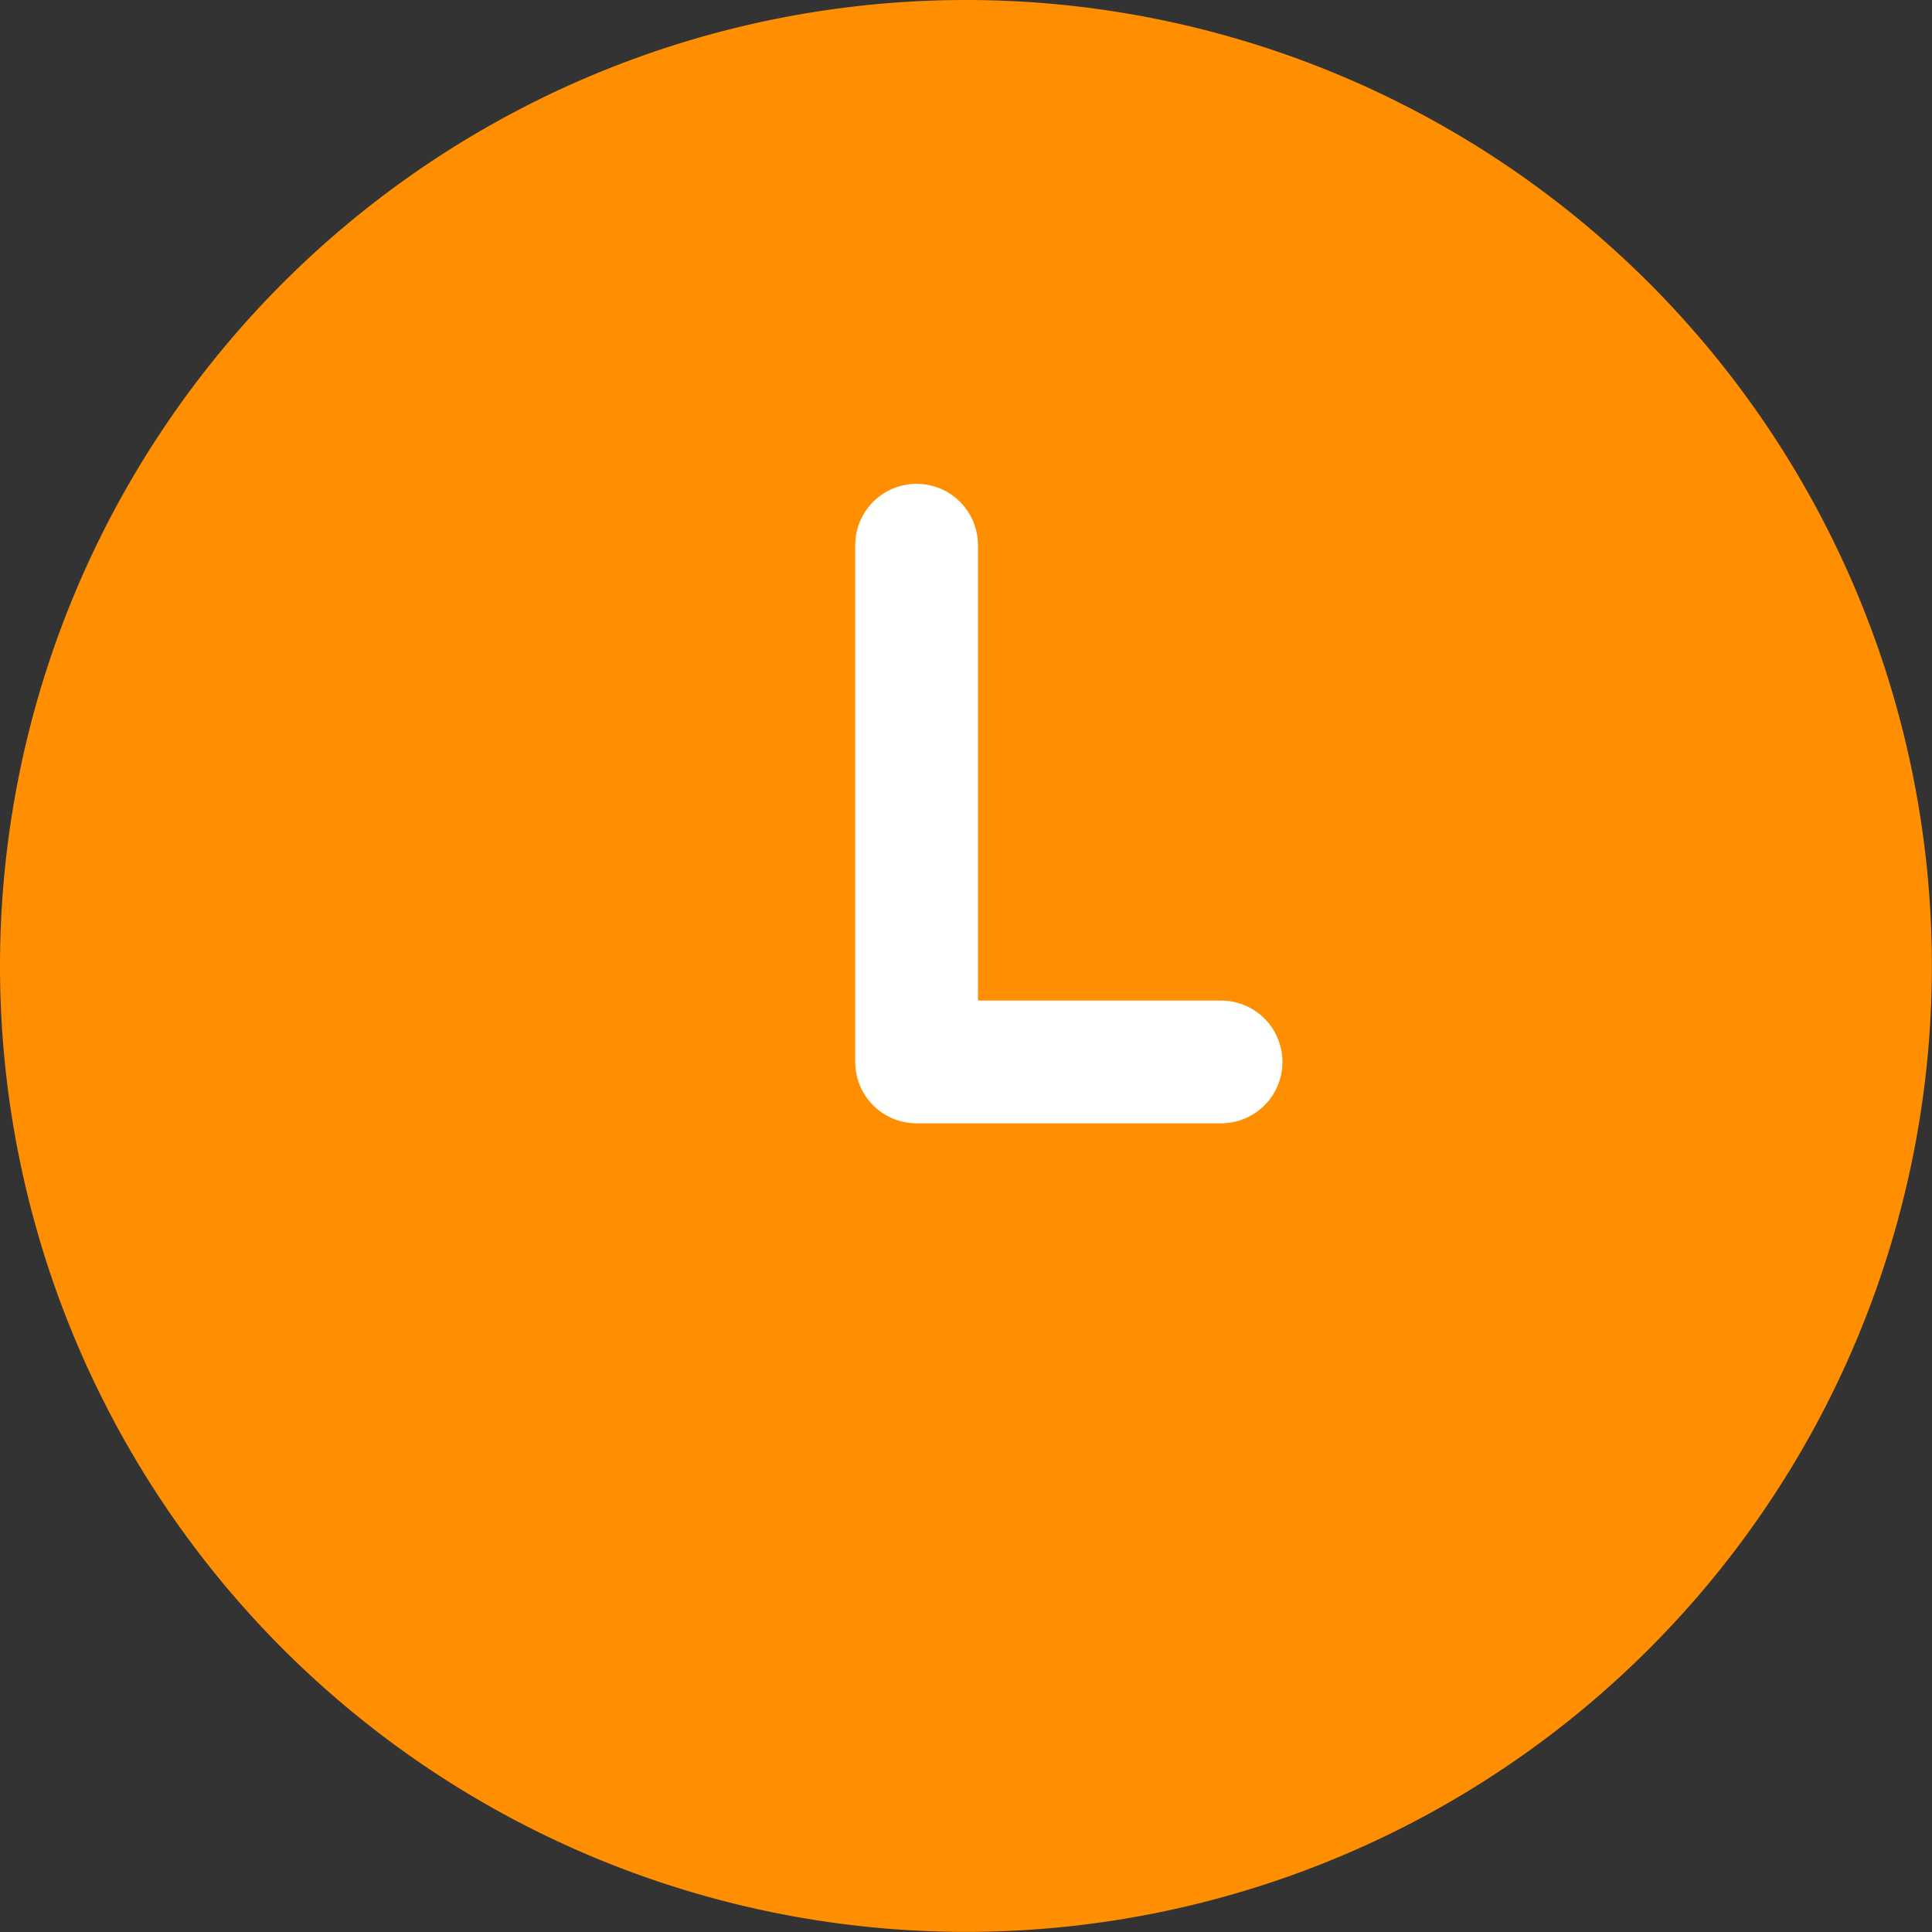 <svg xmlns="http://www.w3.org/2000/svg" width="15.737" height="15.737" viewBox="0 0 15.737 15.737">
  <rect x="0" y="0" width="15.737" height="15.737" fill="#333333" stroke="none"/>
  <g id="Time_icon" transform="translate(0 0.349)">
    <path id="Path_2849" data-name="Path 2849" d="M7.868,0A7.868,7.868,0,1,1,0,7.868,7.868,7.868,0,0,1,7.868,0Z" transform="translate(0 -0.349)" fill="#ff8f00"/>
    <path id="Path_2785" data-name="Path 2785" d="M7250.351,3186.781h-2.48v-4.209" transform="translate(-7240.405 -3178.48)" fill="none" stroke="#fff" stroke-linecap="round" stroke-linejoin="round" stroke-width="1"/>
  </g>
</svg>
